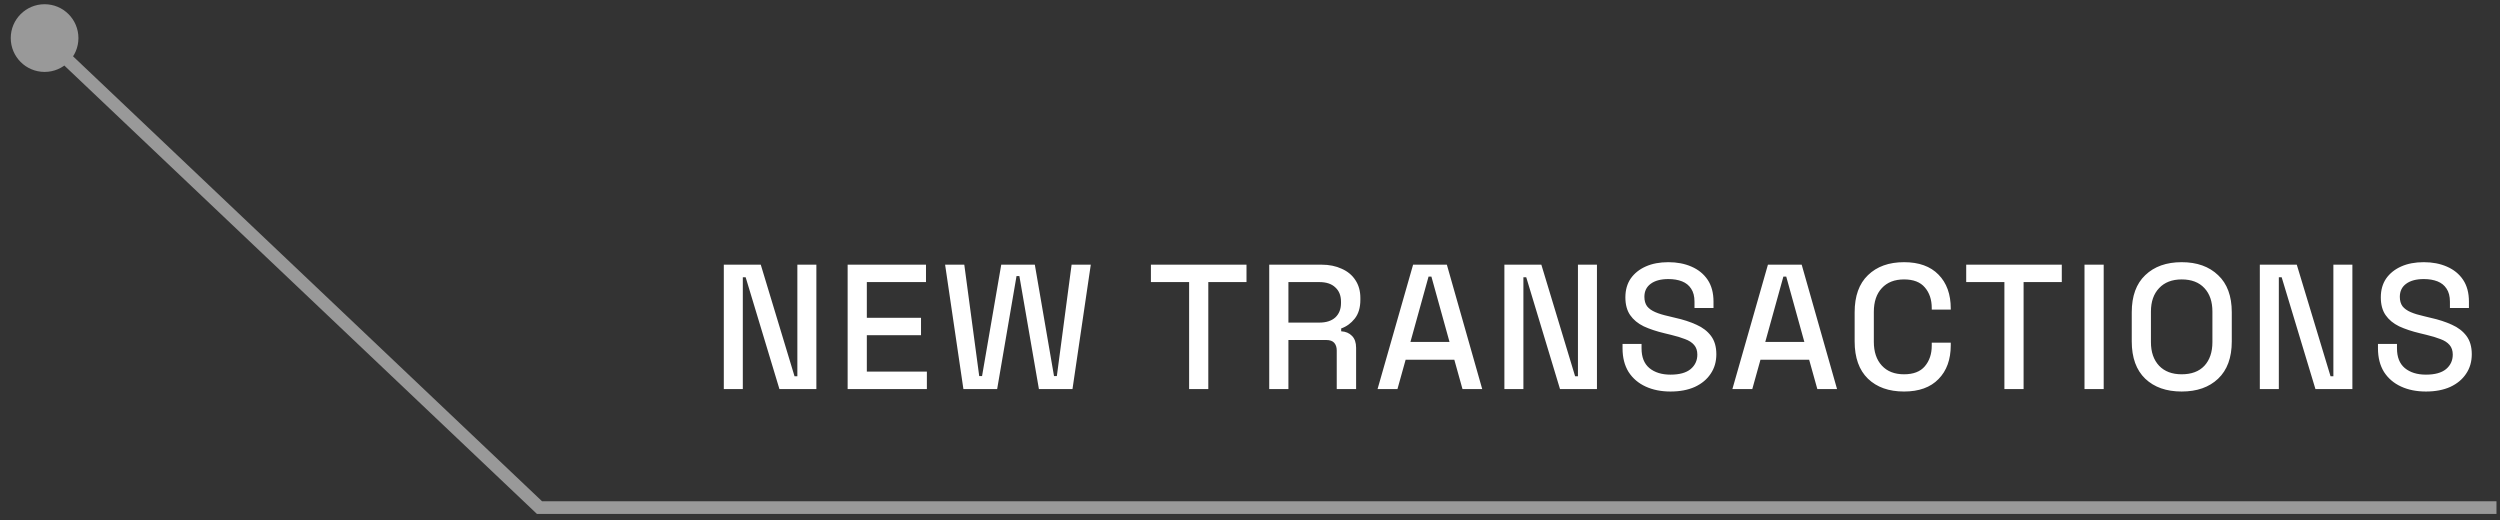 <?xml version="1.0" encoding="UTF-8"?> <svg xmlns="http://www.w3.org/2000/svg" width="197" height="41" viewBox="0 0 197 41" fill="none"><rect x="0" y="0" width="197" height="41" fill="#333333" stroke="none"/> <path d="M57.036 30.656V20.856H59.948L62.608 29.648H62.832V20.856H64.33V30.656H61.418L58.758 21.85H58.534V30.656H57.036ZM66.794 30.656V20.856H72.968V22.228H68.306V25.042H72.576V26.414H68.306V29.284H73.038V30.656H66.794ZM75.916 30.656L74.474 20.856H75.986L77.162 29.634H77.386L78.898 20.856H81.544L83.056 29.634H83.28L84.442 20.856H85.954L84.512 30.656H81.866L80.326 21.752H80.102L78.576 30.656H75.916ZM93.702 30.656V22.228H90.692V20.856H98.224V22.228H95.214V30.656H93.702ZM100.015 30.656V20.856H104.131C104.737 20.856 105.269 20.964 105.727 21.178C106.193 21.384 106.553 21.682 106.805 22.074C107.066 22.466 107.197 22.933 107.197 23.474V23.628C107.197 24.244 107.047 24.739 106.749 25.112C106.459 25.476 106.105 25.733 105.685 25.882V26.106C106.039 26.125 106.324 26.246 106.539 26.47C106.753 26.685 106.861 26.998 106.861 27.408V30.656H105.335V27.618C105.335 27.366 105.269 27.166 105.139 27.016C105.008 26.867 104.798 26.792 104.509 26.792H101.527V30.656H100.015ZM101.527 25.42H103.963C104.504 25.42 104.924 25.285 105.223 25.014C105.521 24.734 105.671 24.356 105.671 23.88V23.768C105.671 23.292 105.521 22.919 105.223 22.648C104.933 22.368 104.513 22.228 103.963 22.228H101.527V25.42ZM108.552 30.656L111.352 20.856H114.012L116.798 30.656H115.244L114.6 28.346H110.764L110.12 30.656H108.552ZM111.142 26.946H114.222L112.794 21.794H112.57L111.142 26.946ZM118.546 30.656V20.856H121.458L124.118 29.648H124.342V20.856H125.84V30.656H122.928L120.268 21.85H120.044V30.656H118.546ZM131.636 30.852C130.899 30.852 130.245 30.722 129.676 30.46C129.107 30.199 128.659 29.816 128.332 29.312C128.015 28.799 127.856 28.178 127.856 27.45V27.1H129.354V27.45C129.354 28.141 129.559 28.659 129.97 29.004C130.39 29.35 130.945 29.522 131.636 29.522C132.336 29.522 132.863 29.378 133.218 29.088C133.573 28.79 133.75 28.407 133.75 27.94C133.75 27.632 133.666 27.38 133.498 27.184C133.33 26.988 133.092 26.834 132.784 26.722C132.476 26.601 132.107 26.489 131.678 26.386L131.16 26.26C130.535 26.111 129.989 25.929 129.522 25.714C129.065 25.49 128.71 25.196 128.458 24.832C128.206 24.468 128.08 24.002 128.08 23.432C128.08 22.854 128.22 22.359 128.5 21.948C128.789 21.538 129.186 21.22 129.69 20.996C130.194 20.772 130.787 20.66 131.468 20.66C132.149 20.66 132.756 20.777 133.288 21.01C133.829 21.244 134.254 21.589 134.562 22.046C134.87 22.504 135.024 23.078 135.024 23.768V24.272H133.526V23.768C133.526 23.348 133.437 23.008 133.26 22.746C133.092 22.485 132.854 22.294 132.546 22.172C132.238 22.051 131.879 21.99 131.468 21.99C130.871 21.99 130.404 22.116 130.068 22.368C129.741 22.611 129.578 22.952 129.578 23.39C129.578 23.689 129.648 23.936 129.788 24.132C129.937 24.319 130.152 24.473 130.432 24.594C130.712 24.716 131.062 24.823 131.482 24.916L132 25.042C132.635 25.182 133.195 25.364 133.68 25.588C134.165 25.803 134.548 26.097 134.828 26.47C135.108 26.844 135.248 27.324 135.248 27.912C135.248 28.5 135.099 29.014 134.8 29.452C134.511 29.891 134.095 30.236 133.554 30.488C133.013 30.731 132.373 30.852 131.636 30.852ZM136.513 30.656L139.313 20.856H141.973L144.759 30.656H143.205L142.561 28.346H138.725L138.081 30.656H136.513ZM139.103 26.946H142.183L140.755 21.794H140.531L139.103 26.946ZM150.038 30.852C148.843 30.852 147.896 30.516 147.196 29.844C146.496 29.163 146.146 28.183 146.146 26.904V24.608C146.146 23.33 146.496 22.354 147.196 21.682C147.896 21.001 148.843 20.66 150.038 20.66C151.214 20.66 152.119 20.987 152.754 21.64C153.398 22.294 153.72 23.185 153.72 24.314V24.398H152.222V24.272C152.222 23.61 152.04 23.068 151.676 22.648C151.321 22.228 150.775 22.018 150.038 22.018C149.291 22.018 148.708 22.247 148.288 22.704C147.868 23.152 147.658 23.778 147.658 24.58V26.932C147.658 27.726 147.868 28.351 148.288 28.808C148.708 29.266 149.291 29.494 150.038 29.494C150.775 29.494 151.321 29.284 151.676 28.864C152.04 28.435 152.222 27.894 152.222 27.24V27.002H153.72V27.198C153.72 28.328 153.398 29.219 152.754 29.872C152.119 30.526 151.214 30.852 150.038 30.852ZM157.947 30.656V22.228H154.937V20.856H162.469V22.228H159.459V30.656H157.947ZM164.259 30.656V20.856H165.771V30.656H164.259ZM171.916 30.852C170.712 30.852 169.755 30.516 169.046 29.844C168.337 29.163 167.982 28.183 167.982 26.904V24.608C167.982 23.33 168.337 22.354 169.046 21.682C169.755 21.001 170.712 20.66 171.916 20.66C173.12 20.66 174.077 21.001 174.786 21.682C175.505 22.354 175.864 23.33 175.864 24.608V26.904C175.864 28.183 175.505 29.163 174.786 29.844C174.077 30.516 173.12 30.852 171.916 30.852ZM171.916 29.494C172.691 29.494 173.288 29.27 173.708 28.822C174.128 28.365 174.338 27.744 174.338 26.96V24.552C174.338 23.768 174.128 23.152 173.708 22.704C173.288 22.247 172.691 22.018 171.916 22.018C171.16 22.018 170.567 22.247 170.138 22.704C169.709 23.152 169.494 23.768 169.494 24.552V26.96C169.494 27.744 169.709 28.365 170.138 28.822C170.567 29.27 171.16 29.494 171.916 29.494ZM178.074 30.656V20.856H180.986L183.646 29.648H183.87V20.856H185.368V30.656H182.456L179.796 21.85H179.572V30.656H178.074ZM191.164 30.852C190.426 30.852 189.773 30.722 189.204 30.46C188.634 30.199 188.186 29.816 187.86 29.312C187.542 28.799 187.384 28.178 187.384 27.45V27.1H188.882V27.45C188.882 28.141 189.087 28.659 189.498 29.004C189.918 29.35 190.473 29.522 191.164 29.522C191.864 29.522 192.391 29.378 192.746 29.088C193.1 28.79 193.278 28.407 193.278 27.94C193.278 27.632 193.194 27.38 193.026 27.184C192.858 26.988 192.62 26.834 192.312 26.722C192.004 26.601 191.635 26.489 191.206 26.386L190.688 26.26C190.062 26.111 189.516 25.929 189.05 25.714C188.592 25.49 188.238 25.196 187.986 24.832C187.734 24.468 187.608 24.002 187.608 23.432C187.608 22.854 187.748 22.359 188.028 21.948C188.317 21.538 188.714 21.22 189.218 20.996C189.722 20.772 190.314 20.66 190.996 20.66C191.677 20.66 192.284 20.777 192.816 21.01C193.357 21.244 193.782 21.589 194.09 22.046C194.398 22.504 194.552 23.078 194.552 23.768V24.272H193.054V23.768C193.054 23.348 192.965 23.008 192.788 22.746C192.62 22.485 192.382 22.294 192.074 22.172C191.766 22.051 191.406 21.99 190.996 21.99C190.398 21.99 189.932 22.116 189.596 22.368C189.269 22.611 189.106 22.952 189.106 23.39C189.106 23.689 189.176 23.936 189.316 24.132C189.465 24.319 189.68 24.473 189.96 24.594C190.24 24.716 190.59 24.823 191.01 24.916L191.528 25.042C192.162 25.182 192.722 25.364 193.208 25.588C193.693 25.803 194.076 26.097 194.356 26.47C194.636 26.844 194.776 27.324 194.776 27.912C194.776 28.5 194.626 29.014 194.328 29.452C194.038 29.891 193.623 30.236 193.082 30.488C192.54 30.731 191.901 30.852 191.164 30.852Z" fill="white"></path> <path opacity="0.5" d="M0.847 3C0.847 1.527 2.041 0.333 3.514 0.333C4.986 0.333 6.18 1.527 6.18 3C6.18 4.473 4.986 5.667 3.514 5.667C2.041 5.667 0.847 4.473 0.847 3ZM42.514 40V40.5H42.314L42.169 40.363L42.514 40ZM3.858 2.637L42.858 39.637L42.169 40.363L3.17 3.363L3.858 2.637ZM42.514 39.5H196.722V40.5H42.514V39.5Z" fill="white"></path> </svg> 